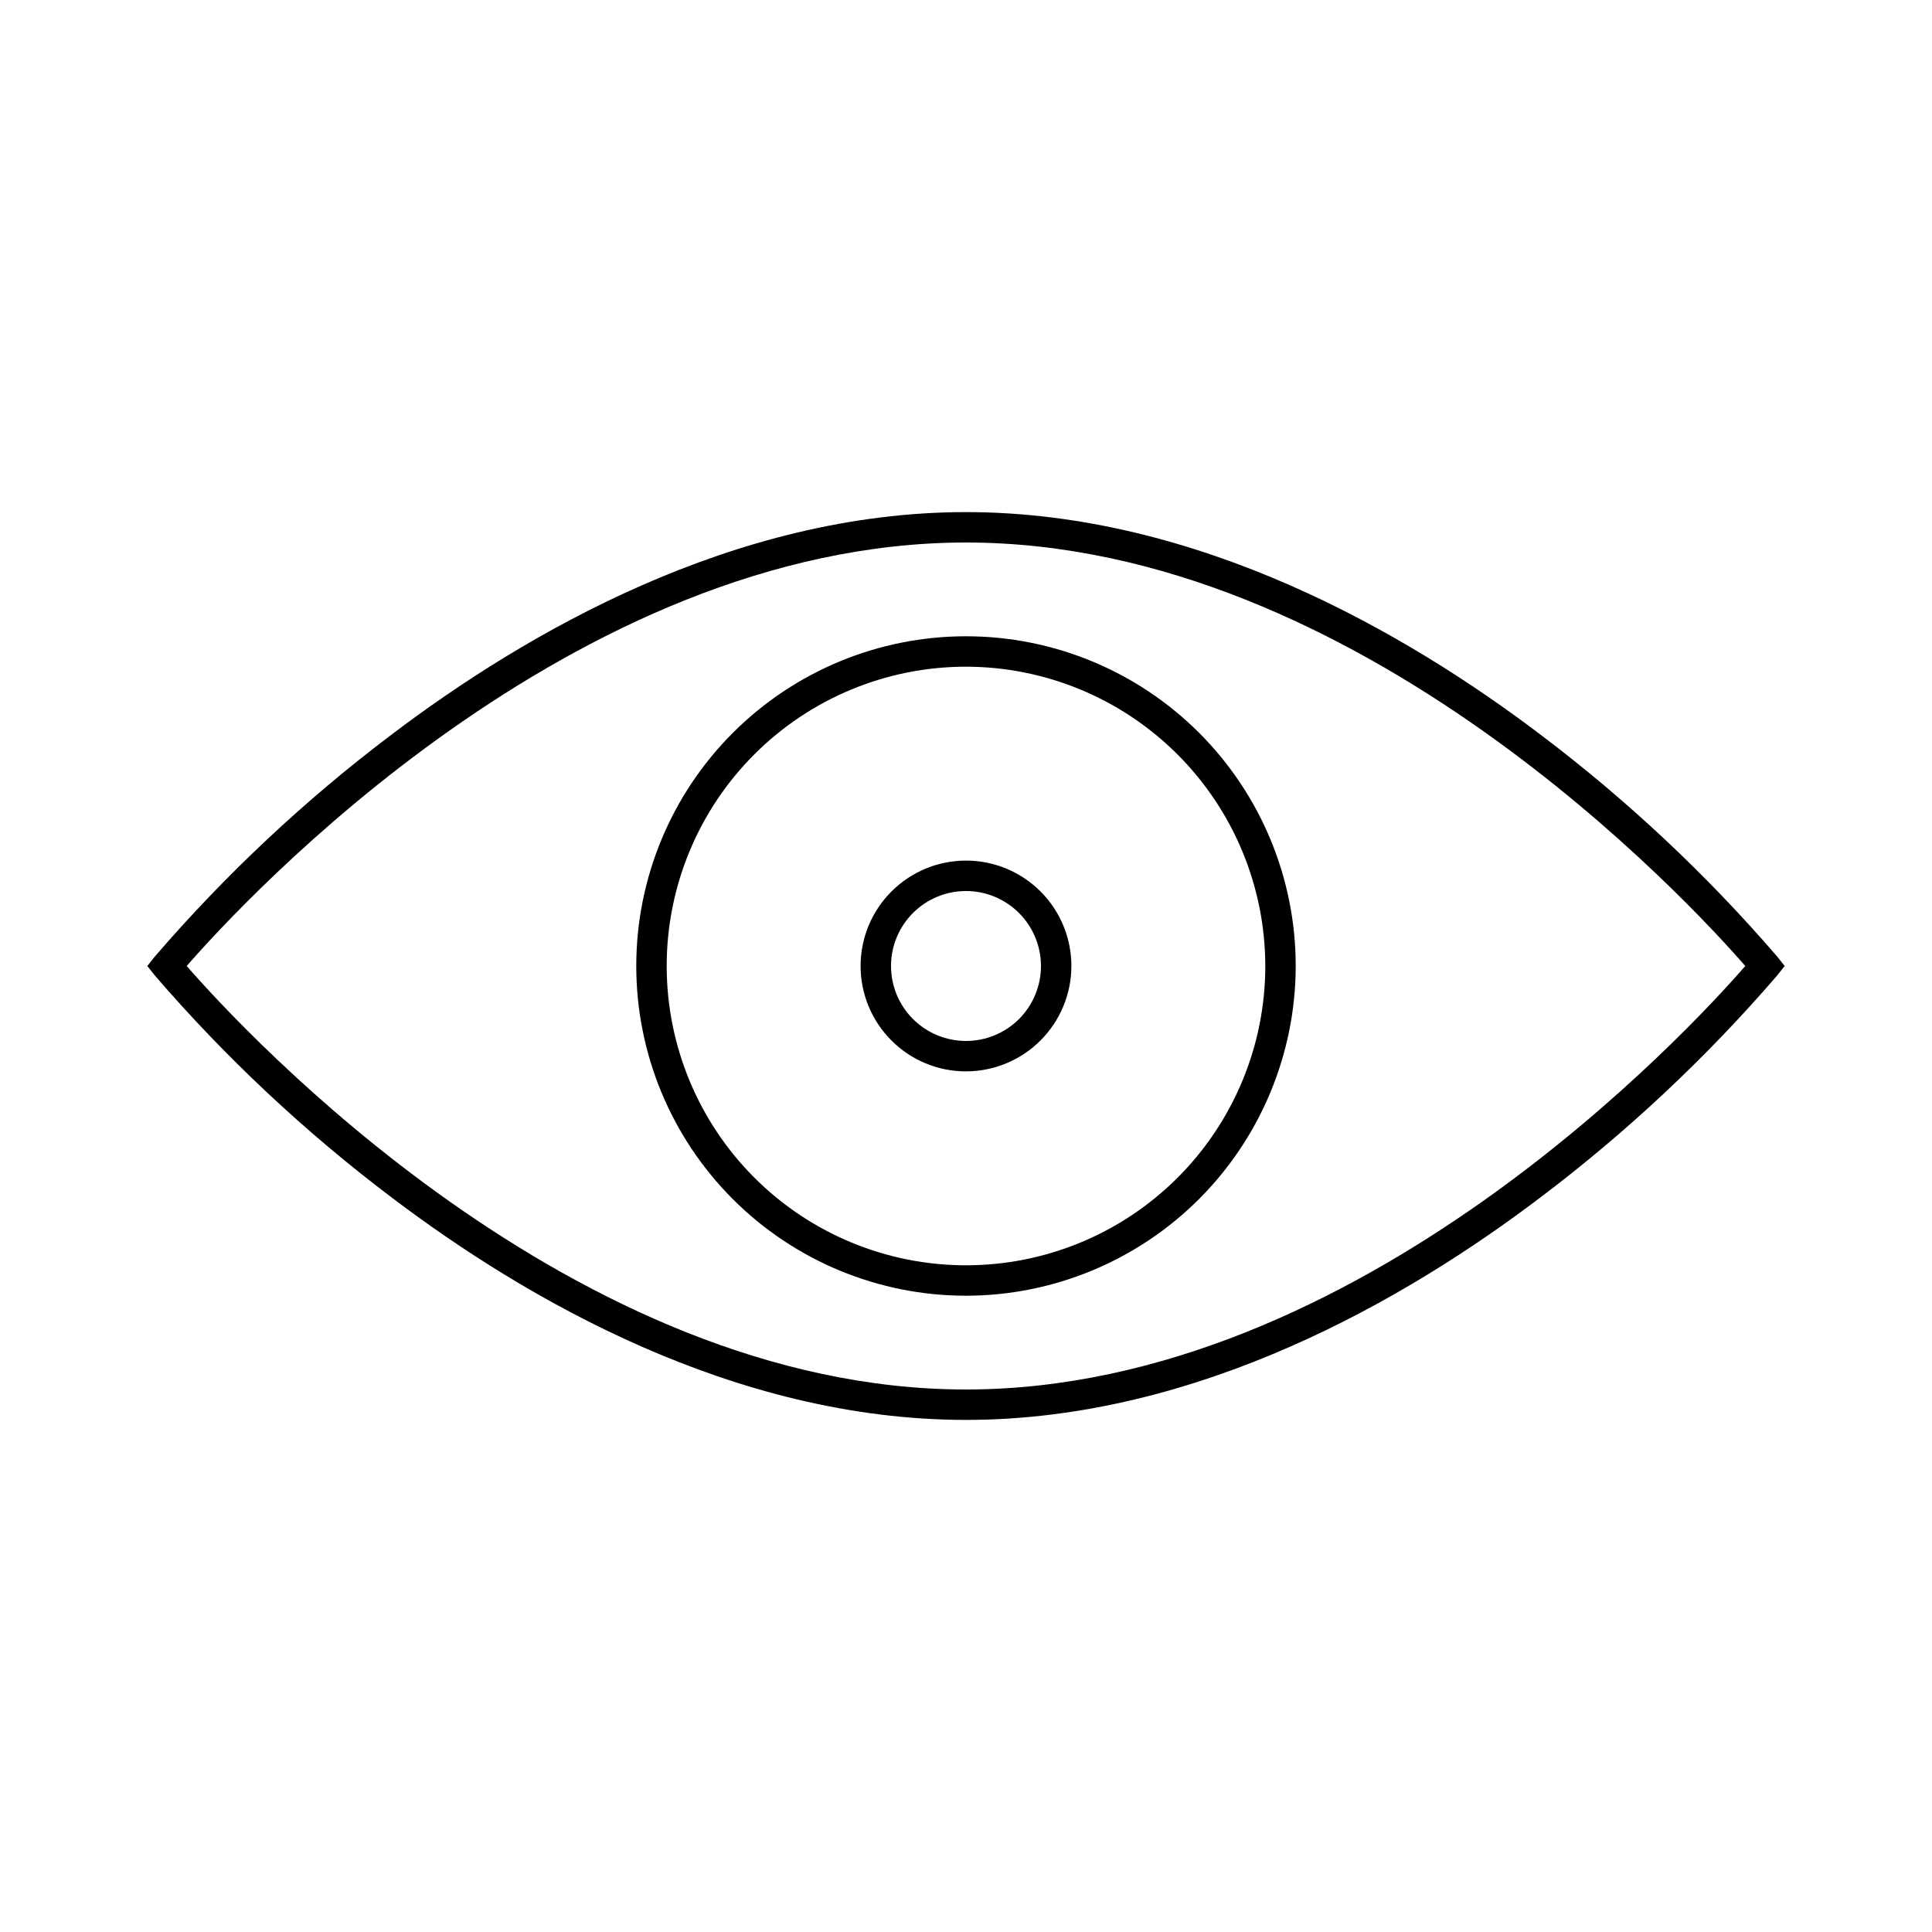 <?xml version="1.0" encoding="UTF-8"?>
<!-- The Best Svg Icon site in the world: iconSvg.co, Visit us! https://iconsvg.co -->
<svg fill="#000000" width="800px" height="800px" version="1.1" viewBox="144 144 512 512" xmlns="http://www.w3.org/2000/svg">
 <g>
  <path d="m400 520.29c-61.547 0-116.74-32.062-152.21-58.945-22.938-17.324-43.969-37.035-62.734-58.805l-2.016-2.539 2.016-2.539c18.766-21.77 39.797-41.484 62.734-58.805 35.469-26.883 90.688-58.945 152.21-58.945s116.74 32.062 152.21 58.945c22.934 17.32 43.965 37.035 62.734 58.805l2.016 2.539-2.016 2.539c-18.77 21.77-39.801 41.48-62.734 58.805-35.469 26.883-90.668 58.945-152.21 58.945zm-206.52-120.29c14.75 16.93 102.41 112.23 206.52 112.23 104.11-0.004 191.79-95.305 206.52-112.23-14.75-16.93-102.41-112.23-206.52-112.23-104.11 0-191.79 95.301-206.52 112.23z"/>
  <path d="m400 427.93c-7.41 0-14.516-2.941-19.75-8.18-5.238-5.238-8.184-12.344-8.184-19.75 0-7.41 2.945-14.516 8.184-19.75 5.234-5.238 12.34-8.184 19.75-8.184 7.406 0 14.512 2.945 19.75 8.184 5.238 5.234 8.18 12.34 8.18 19.75-0.012 7.402-2.957 14.5-8.191 19.738-5.238 5.234-12.336 8.18-19.738 8.191zm0-47.801c-5.269 0-10.324 2.094-14.051 5.82-3.727 3.727-5.82 8.781-5.82 14.051s2.094 10.324 5.82 14.051c3.727 3.723 8.781 5.816 14.051 5.816s10.324-2.094 14.051-5.816c3.723-3.727 5.816-8.781 5.816-14.051-0.004-5.269-2.098-10.32-5.824-14.047-3.727-3.723-8.777-5.82-14.043-5.824z"/>
  <path d="m400 487.38c-23.176 0-45.402-9.207-61.789-25.594-16.387-16.387-25.594-38.613-25.594-61.785 0-23.176 9.207-45.402 25.594-61.789 16.387-16.387 38.613-25.594 61.789-25.594 23.172 0 45.398 9.207 61.785 25.594 16.387 16.387 25.594 38.613 25.594 61.789-0.027 23.164-9.242 45.375-25.621 61.758-16.383 16.379-38.594 25.594-61.758 25.621zm0-166.7c-21.039 0-41.215 8.355-56.09 23.23s-23.23 35.051-23.23 56.09c0 21.035 8.355 41.211 23.23 56.086s35.051 23.23 56.09 23.23c21.035 0 41.211-8.355 56.086-23.23s23.23-35.051 23.23-56.086c-0.023-21.031-8.391-41.191-23.262-56.059-14.867-14.871-35.027-23.234-56.055-23.262z"/>
 </g>
</svg>
